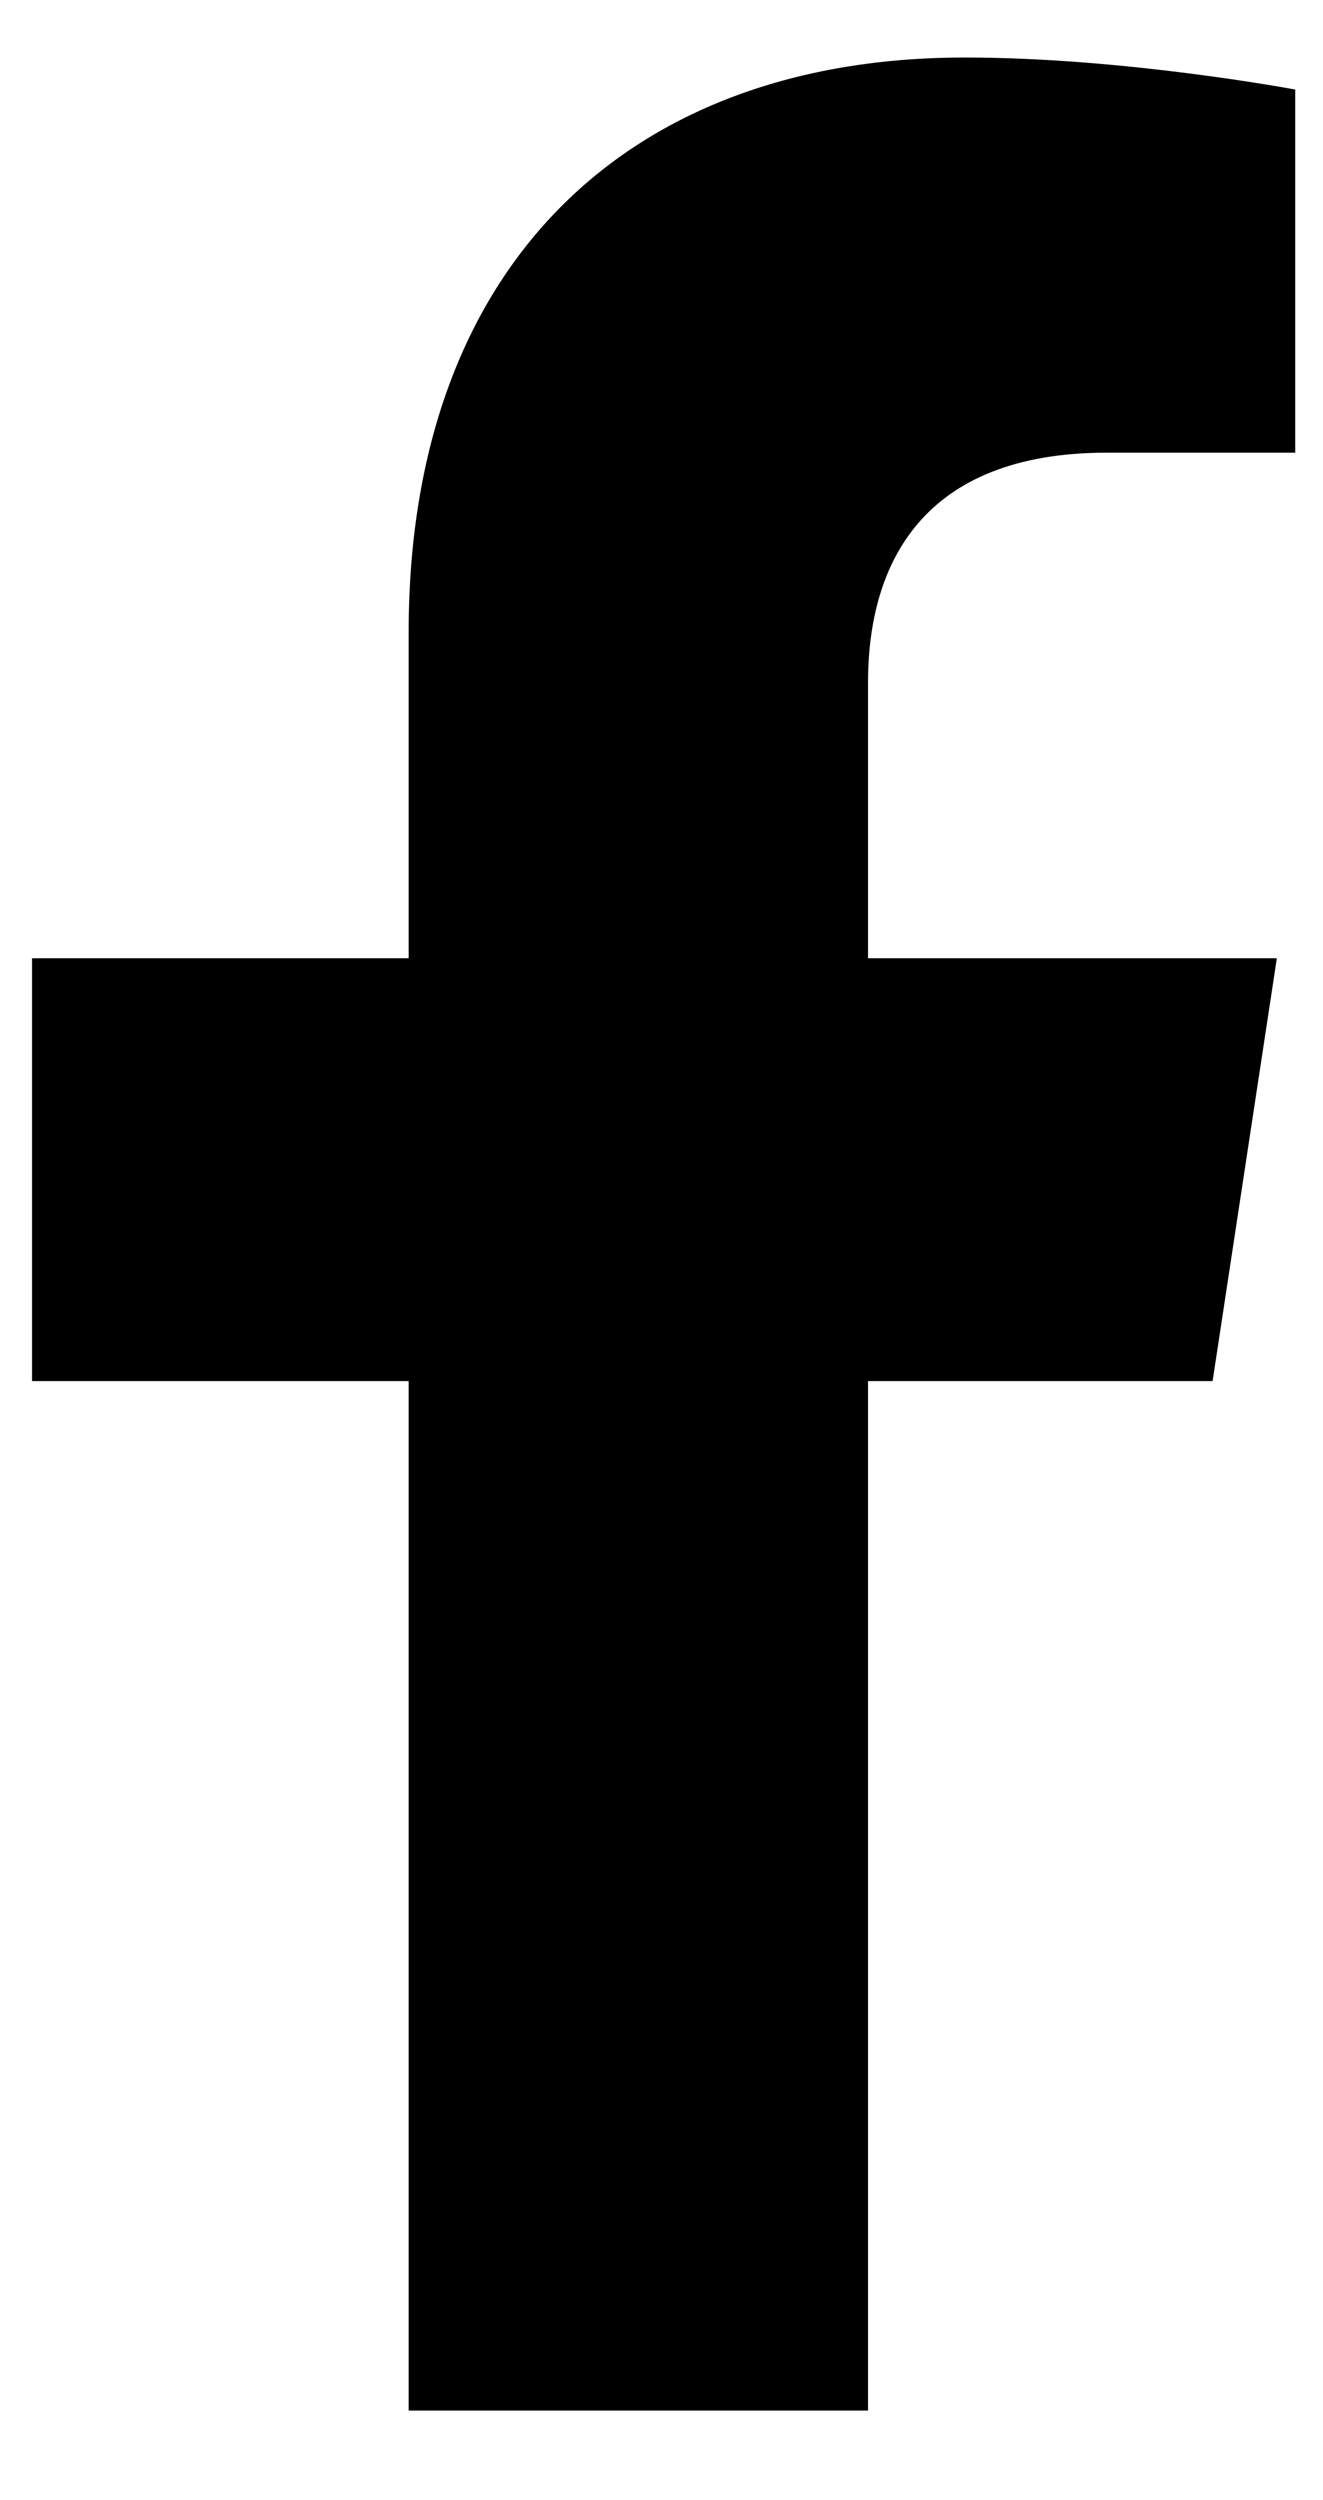 <svg width="9" height="17" viewBox="0 0 9 17" fill="none" xmlns="http://www.w3.org/2000/svg">
<path d="M8.249 9.391H5.905V16.391H2.78V9.391H0.218V6.516H2.78V4.297C2.78 1.797 4.28 0.391 6.561 0.391C7.655 0.391 8.811 0.609 8.811 0.609V3.078H7.53C6.28 3.078 5.905 3.828 5.905 4.641V6.516H8.686L8.249 9.391Z" fill="black"/>
</svg>

